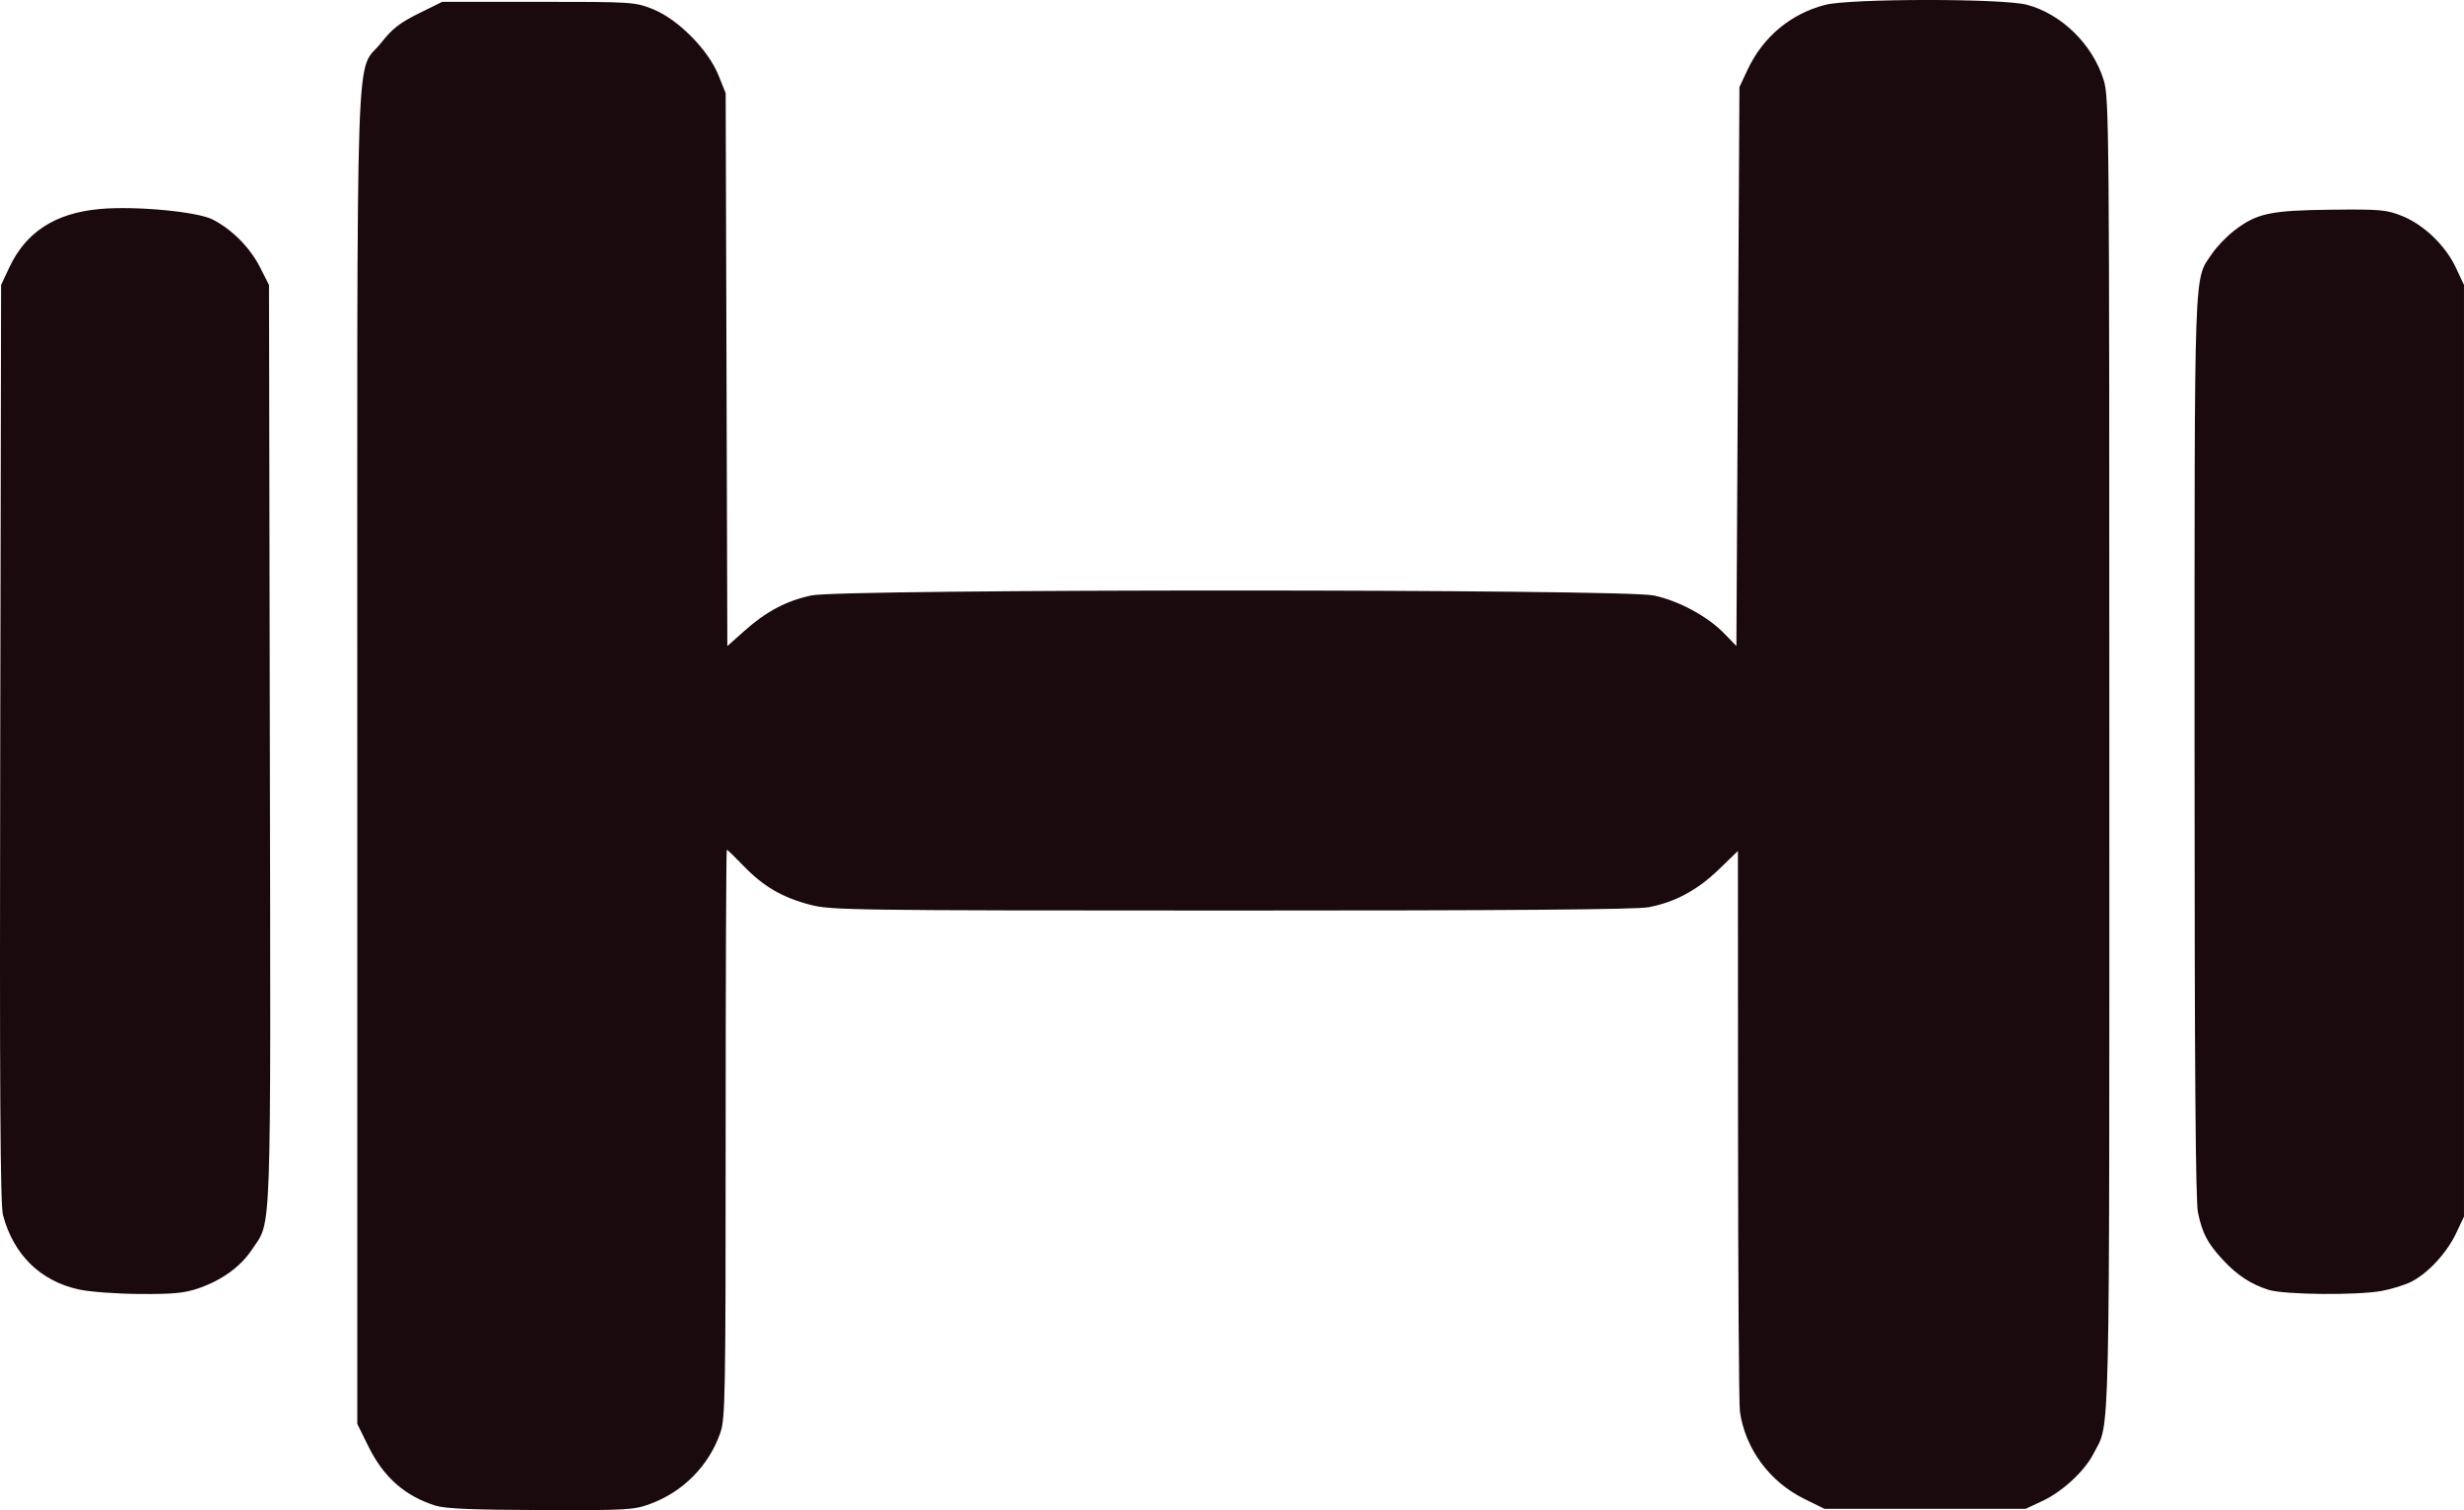 <?xml version='1.0' encoding='utf-8'?>
<svg xmlns="http://www.w3.org/2000/svg" width="285.525mm" height="174.986mm" viewBox="0 0 285.525 174.986" version="1.1" id="svg1" xml:space="preserve"><defs id="defs1" /><g id="layer1" transform="translate(37.787,-60.907)"><path style="fill:#1a090d" d="m 12.681,235.373 c -3.536,-1.112 -6.009,-3.287 -7.758,-6.826 l -1.307,-2.645 v -77.277 c 0,-87.129 -0.28,-78.877 2.806,-82.806 1.25,-1.591 2.131,-2.278 4.304,-3.351 l 2.732,-1.35 h 11.131 c 10.88,0 11.179,0.019 13.247,0.836 2.894,1.143 6.43,4.69 7.619,7.641 l 0.848,2.106 0.097,32.035 0.097,32.035 1.951,-1.739 c 2.565,-2.286 4.883,-3.512 7.81,-4.133 3.588,-0.76 93.998,-0.756 97.588,0.005 2.896,0.614 6.237,2.416 8.168,4.406 l 1.411,1.454 0.176,-32.385 0.176,-32.385 0.94,-2.003 c 1.782,-3.799 4.98,-6.476 8.98,-7.518 2.879,-0.75 20.588,-0.761 23.392,-0.015 4.017,1.069 7.605,4.582 8.887,8.702 0.641,2.059 0.663,4.729 0.663,78.06 0,82.517 0.118,77.298 -1.838,81.139 -1.015,1.993 -3.582,4.374 -5.874,5.45 l -1.989,0.933 h -11.649 -11.649 l -2.347,-1.155 c -4.034,-1.985 -6.843,-5.799 -7.464,-10.134 -0.111,-0.776 -0.208,-15.705 -0.216,-33.176 l -0.013,-31.765 -2.205,2.132 c -2.501,2.418 -5.128,3.829 -8.179,4.391 -1.449,0.267 -16.33,0.384 -48.331,0.38 -44.097,-0.006 -46.355,-0.037 -48.79,-0.669 -3.225,-0.838 -5.428,-2.123 -7.721,-4.504 -0.994,-1.032 -1.867,-1.876 -1.94,-1.876 -0.074,3e-5 -0.134,14.803 -0.134,32.897 0,30.709 -0.042,33.017 -0.632,34.707 -1.321,3.784 -4.311,6.807 -8.113,8.201 -1.922,0.705 -2.666,0.747 -12.7,0.714 -7.896,-0.026 -11.052,-0.159 -12.177,-0.512 z m -41.31,-25.046 c -4.471,-0.97 -7.591,-4.024 -8.811,-8.626 -0.319,-1.204 -0.396,-14.414 -0.32,-54.681 l 0.101,-53.093 0.946,-2.018 c 1.935,-4.129 5.334,-6.322 10.519,-6.785 4.102,-0.367 11.254,0.301 13.051,1.218 2.235,1.14 4.337,3.261 5.492,5.542 l 1.036,2.044 0.097,53.237 c 0.107,58.593 0.231,55.058 -2.064,58.523 -1.324,1.998 -3.482,3.563 -6.208,4.501 -1.61,0.554 -2.905,0.679 -6.785,0.656 -2.659,-0.015 -5.802,-0.246 -7.054,-0.518 z m 253.727,0.038 c -2.053,-0.642 -3.67,-1.706 -5.333,-3.511 -1.751,-1.9 -2.342,-3.026 -2.852,-5.435 -0.282,-1.333 -0.396,-16.824 -0.396,-53.999 0,-56.96 -0.107,-53.948 2.025,-57.116 0.536,-0.796 1.688,-1.998 2.561,-2.67 2.61,-2.01 4.185,-2.35 11.226,-2.426 5.699,-0.062 6.406,-3.63e-4 8.205,0.713 2.522,1 5.057,3.428 6.263,6 l 0.941,2.006 v 53.975 53.975 l -0.916,1.94 c -1.066,2.257 -3.244,4.617 -5.166,5.598 -0.742,0.378 -2.286,0.861 -3.431,1.073 -2.871,0.531 -11.289,0.452 -13.127,-0.123 z" id="path1" /></g></svg>